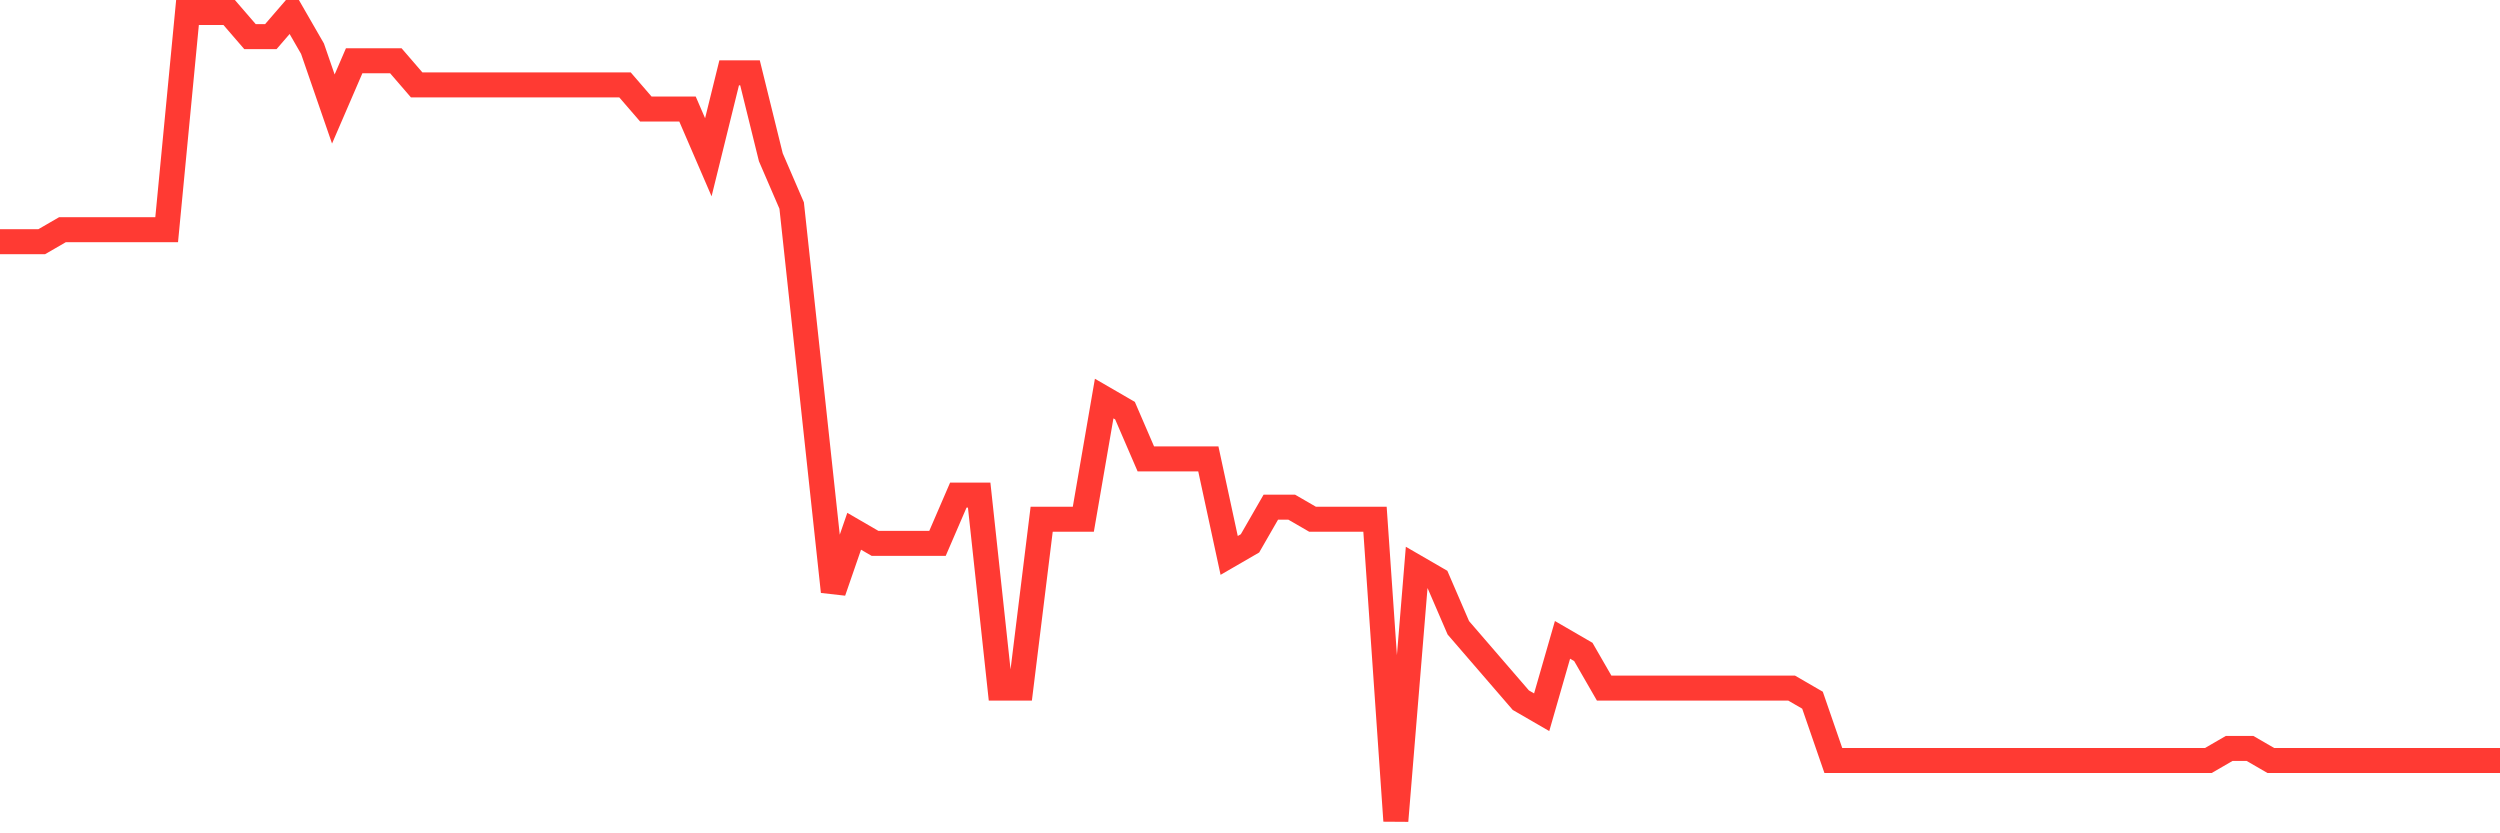 <svg
  xmlns="http://www.w3.org/2000/svg"
  xmlns:xlink="http://www.w3.org/1999/xlink"
  width="120"
  height="40"
  viewBox="0 0 120 40"
  preserveAspectRatio="none"
>
  <polyline
    points="0,11.603 1,11.603 2,11.603 3,11.024 4,11.024 5,11.024 6,11.024 7,11.024 8,11.024 9,0.6 10,0.6 11,0.6 12,1.758 13,1.758 14,0.6 15,2.337 16,5.233 17,2.916 18,2.916 19,2.916 20,4.075 21,4.075 22,4.075 23,4.075 24,4.075 25,4.075 26,4.075 27,4.075 28,4.075 29,4.075 30,4.075 31,5.233 32,5.233 33,5.233 34,7.549 35,3.496 36,3.496 37,7.549 38,9.866 39,19.131 40,28.397 41,25.501 42,26.081 43,26.081 44,26.081 45,26.081 46,23.764 47,23.764 48,33.03 49,33.03 50,24.922 51,24.922 52,24.922 53,19.131 54,19.71 55,22.027 56,22.027 57,22.027 58,22.027 59,26.66 60,26.081 61,24.343 62,24.343 63,24.922 64,24.922 65,24.922 66,24.922 67,39.4 68,27.239 69,27.818 70,30.134 71,31.293 72,32.451 73,33.609 74,34.188 75,30.713 76,31.293 77,33.03 78,33.03 79,33.03 80,33.03 81,33.03 82,33.03 83,33.03 84,33.03 85,33.03 86,33.03 87,33.609 88,36.504 89,36.504 90,36.504 91,36.504 92,36.504 93,36.504 94,36.504 95,36.504 96,36.504 97,36.504 98,36.504 99,36.504 100,36.504 101,36.504 102,36.504 103,36.504 104,36.504 105,36.504 106,36.504 107,35.925 108,35.925 109,36.504 110,36.504 111,36.504 112,36.504 113,36.504 114,36.504 115,36.504 116,36.504 117,36.504 118,36.504 119,36.504 120,36.504"
    fill="none"
    stroke="#ff3a33"
    stroke-width="1.2"
  >
  </polyline>
</svg>